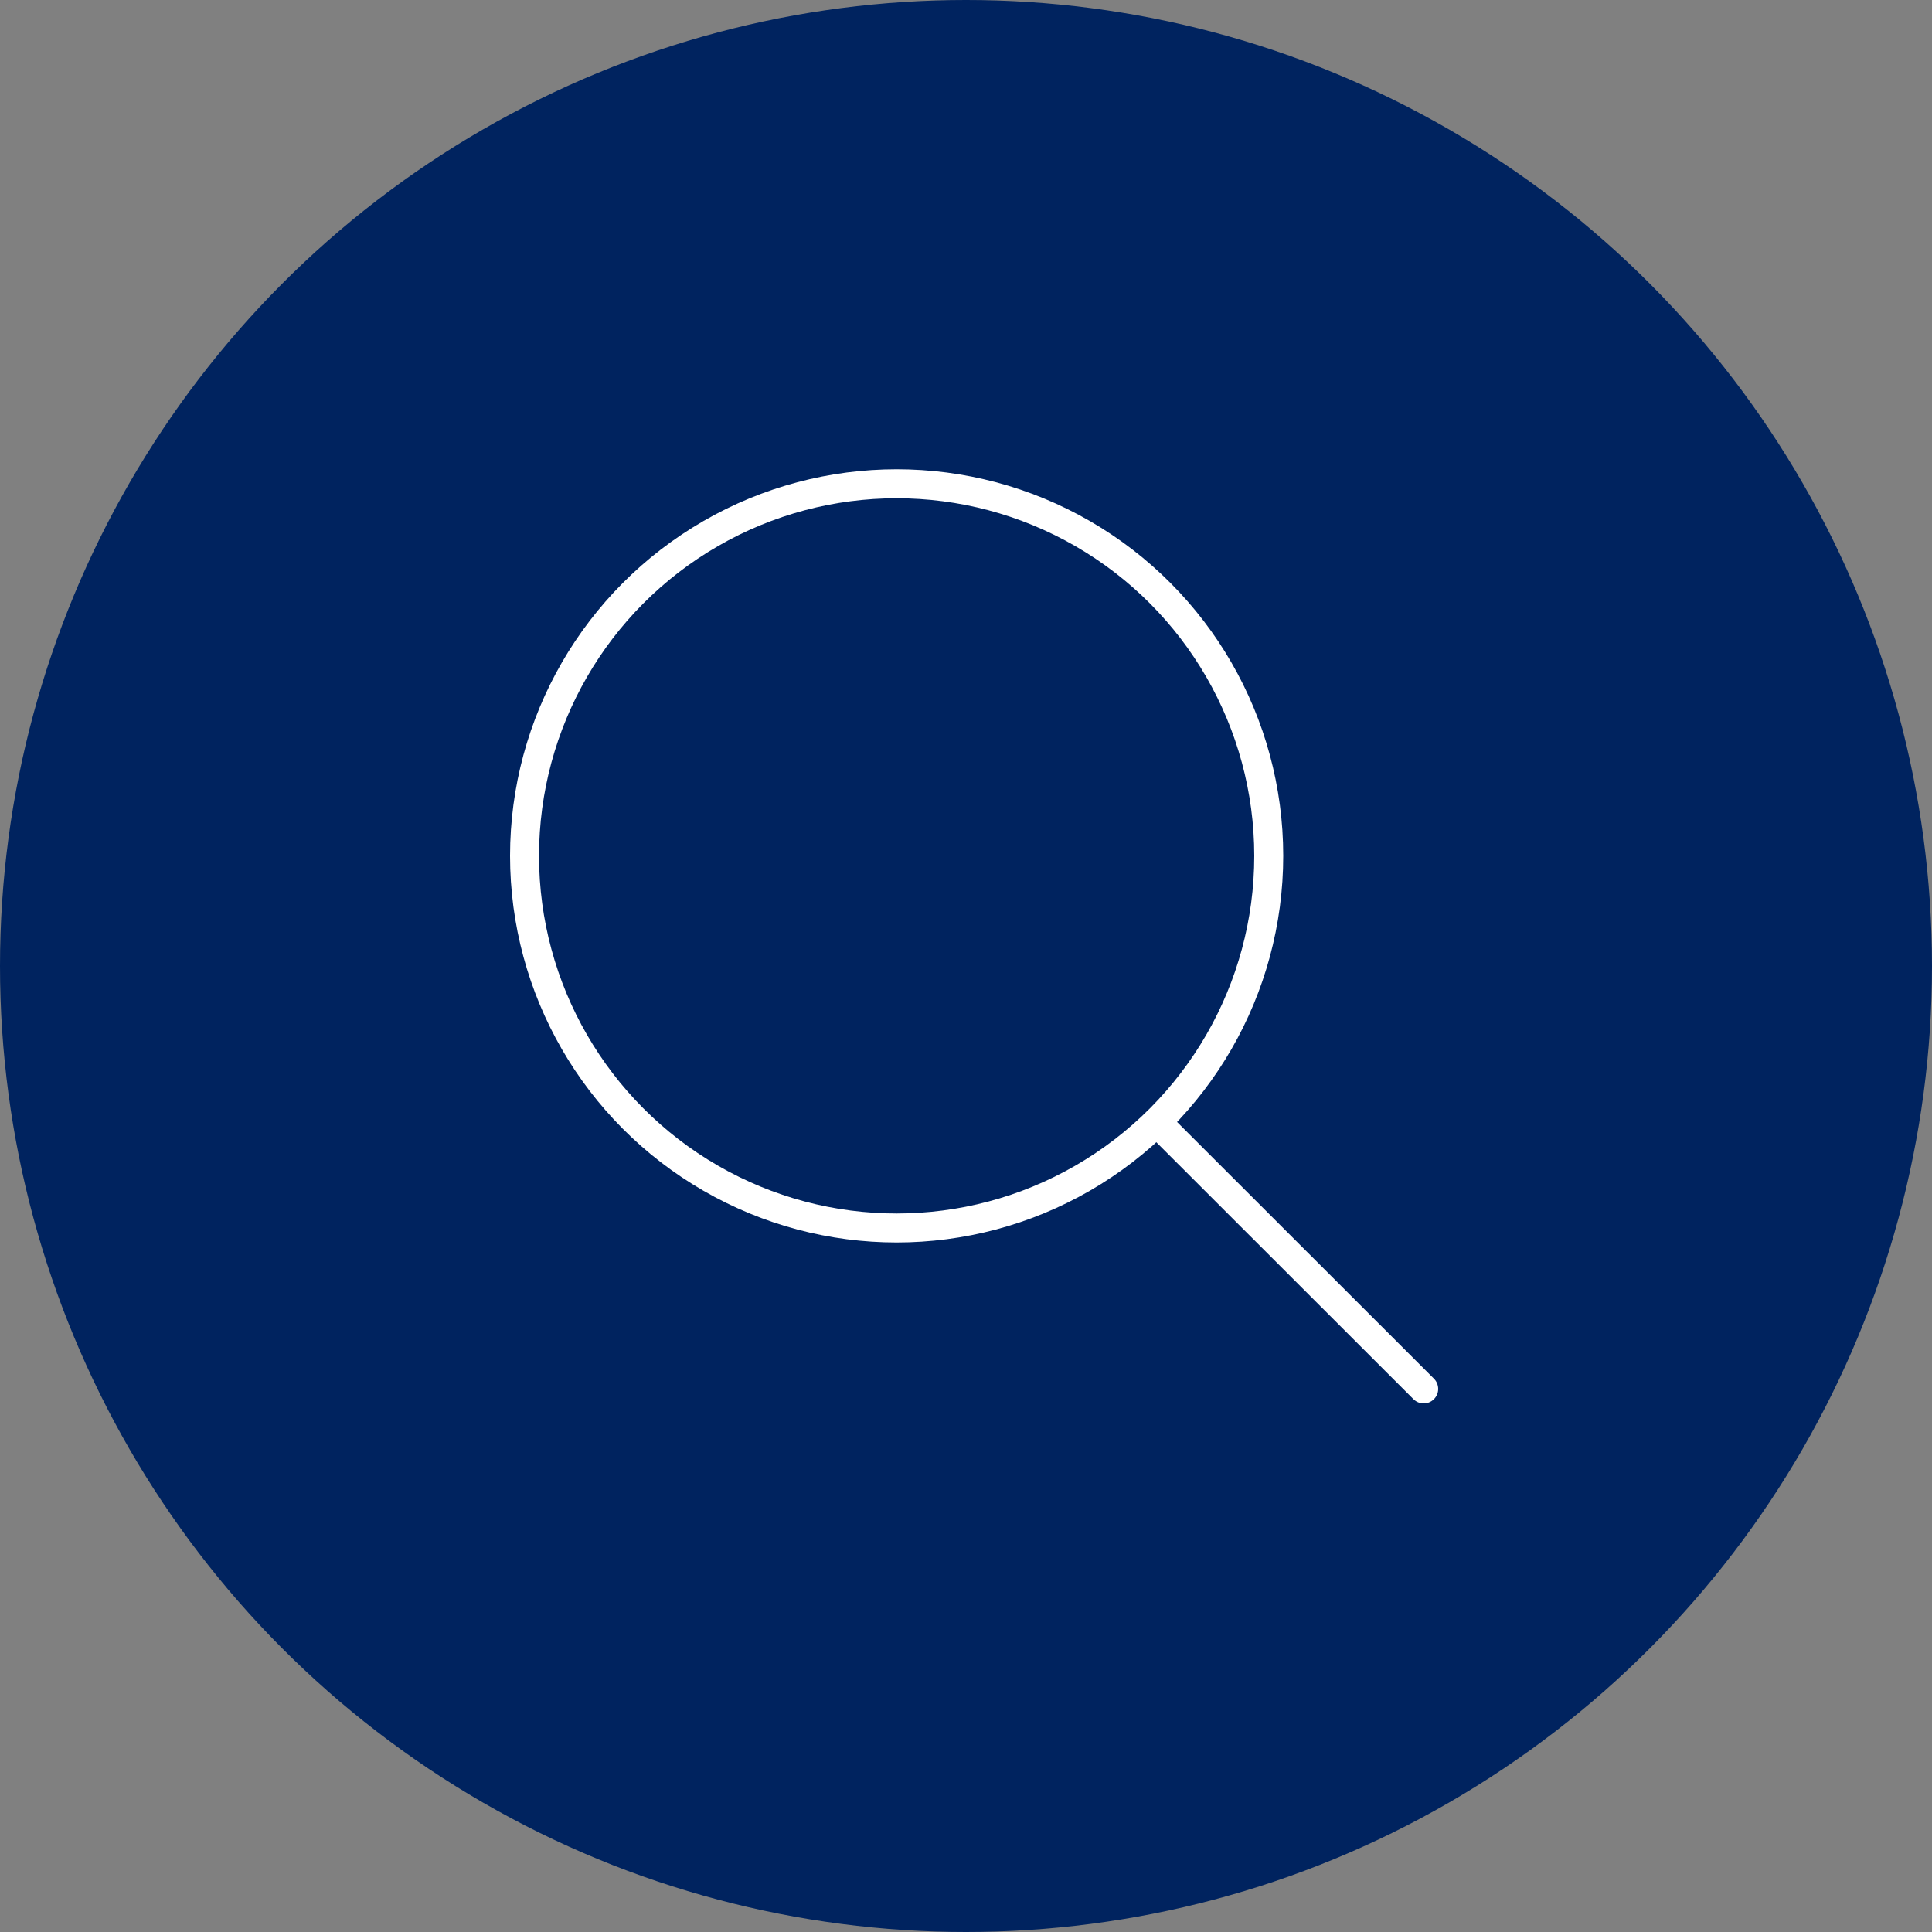 <?xml version="1.0" encoding="UTF-8"?>
<svg id="_レイヤー_2" data-name="レイヤー 2" xmlns="http://www.w3.org/2000/svg" xmlns:xlink="http://www.w3.org/1999/xlink" viewBox="0 0 100 100">
  <rect x="0" y="0" width="100" height="100" fill="#808080" stroke="none"/>
  <defs>
    <style>
      .cls-1, .cls-2 {
        fill: none;
      }

      .cls-3 {
        fill: #00235f;
      }

      .cls-2 {
        stroke: #fff;
        stroke-linecap: round;
        stroke-linejoin: round;
        stroke-width: 1.5px;
      }

      .cls-4 {
        clip-path: url(#clippath);
      }
    </style>
    <clipPath id="clippath">
      <rect class="cls-1" width="100" height="100"/>
    </clipPath>
  </defs>
  <g id="Design">
    <g class="cls-4">
      <g>
        <circle class="cls-3" cx="50" cy="50" r="50"/>
        <g>
          <circle class="cls-2" cx="46.41" cy="44.3" r="19.26"/>
          <line class="cls-2" x1="59.91" y1="58.12" x2="73.69" y2="71.89"/>
        </g>
      </g>
    </g>
  </g>
</svg>